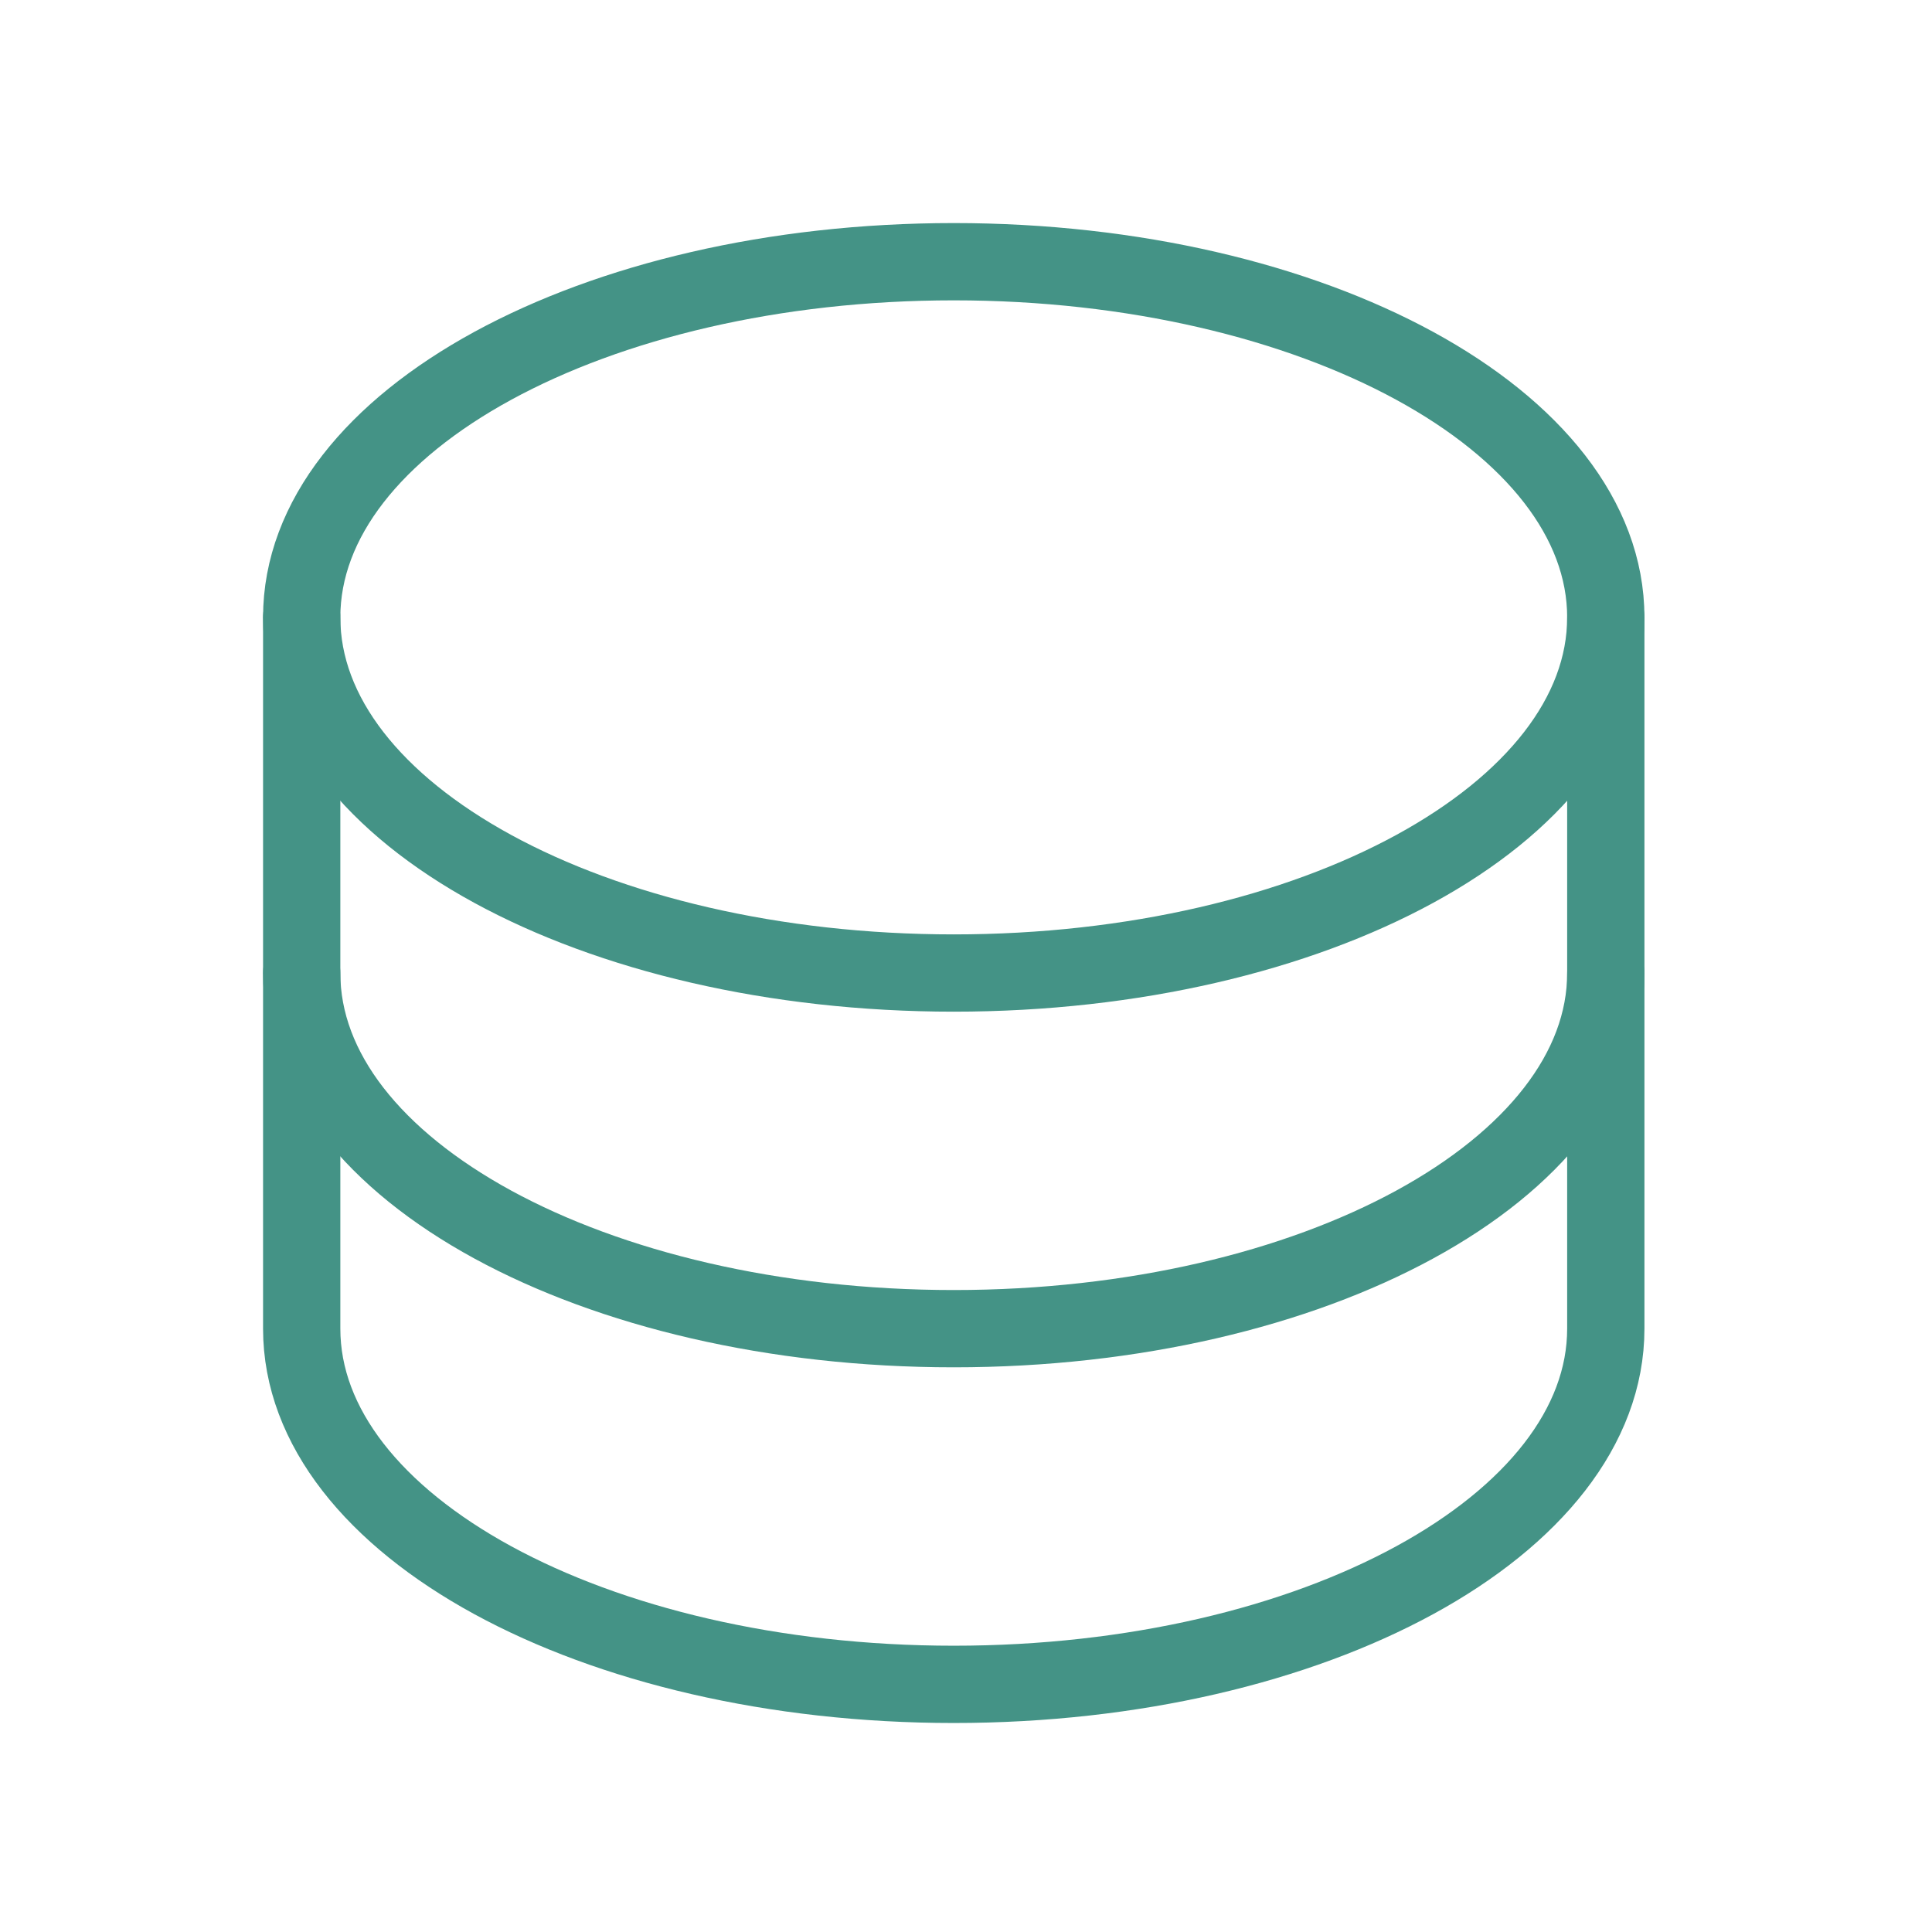 <svg xmlns="http://www.w3.org/2000/svg" fill="none" viewBox="0 0 50 50" height="50" width="50">
<path stroke-linejoin="round" stroke-linecap="round" stroke-width="2" stroke="#449386" d="M24.683 25.182C34.002 25.182 41.558 21.061 41.558 15.977C41.558 10.894 34.002 6.773 24.683 6.773C15.363 6.773 7.808 10.894 7.808 15.977C7.808 21.061 15.363 25.182 24.683 25.182Z"></path>
<path stroke-linejoin="round" stroke-linecap="round" stroke-width="2" stroke="#449386" d="M7.808 15.977V25.182C7.808 30.264 15.363 34.386 24.683 34.386C34.002 34.386 41.558 30.264 41.558 25.182V15.977"></path>
<path stroke-linejoin="round" stroke-linecap="round" stroke-width="2" stroke="#449386" d="M7.808 25.182V34.386C7.808 39.468 15.363 43.591 24.683 43.591C34.002 43.591 41.558 39.468 41.558 34.386V25.182"></path>
</svg>
